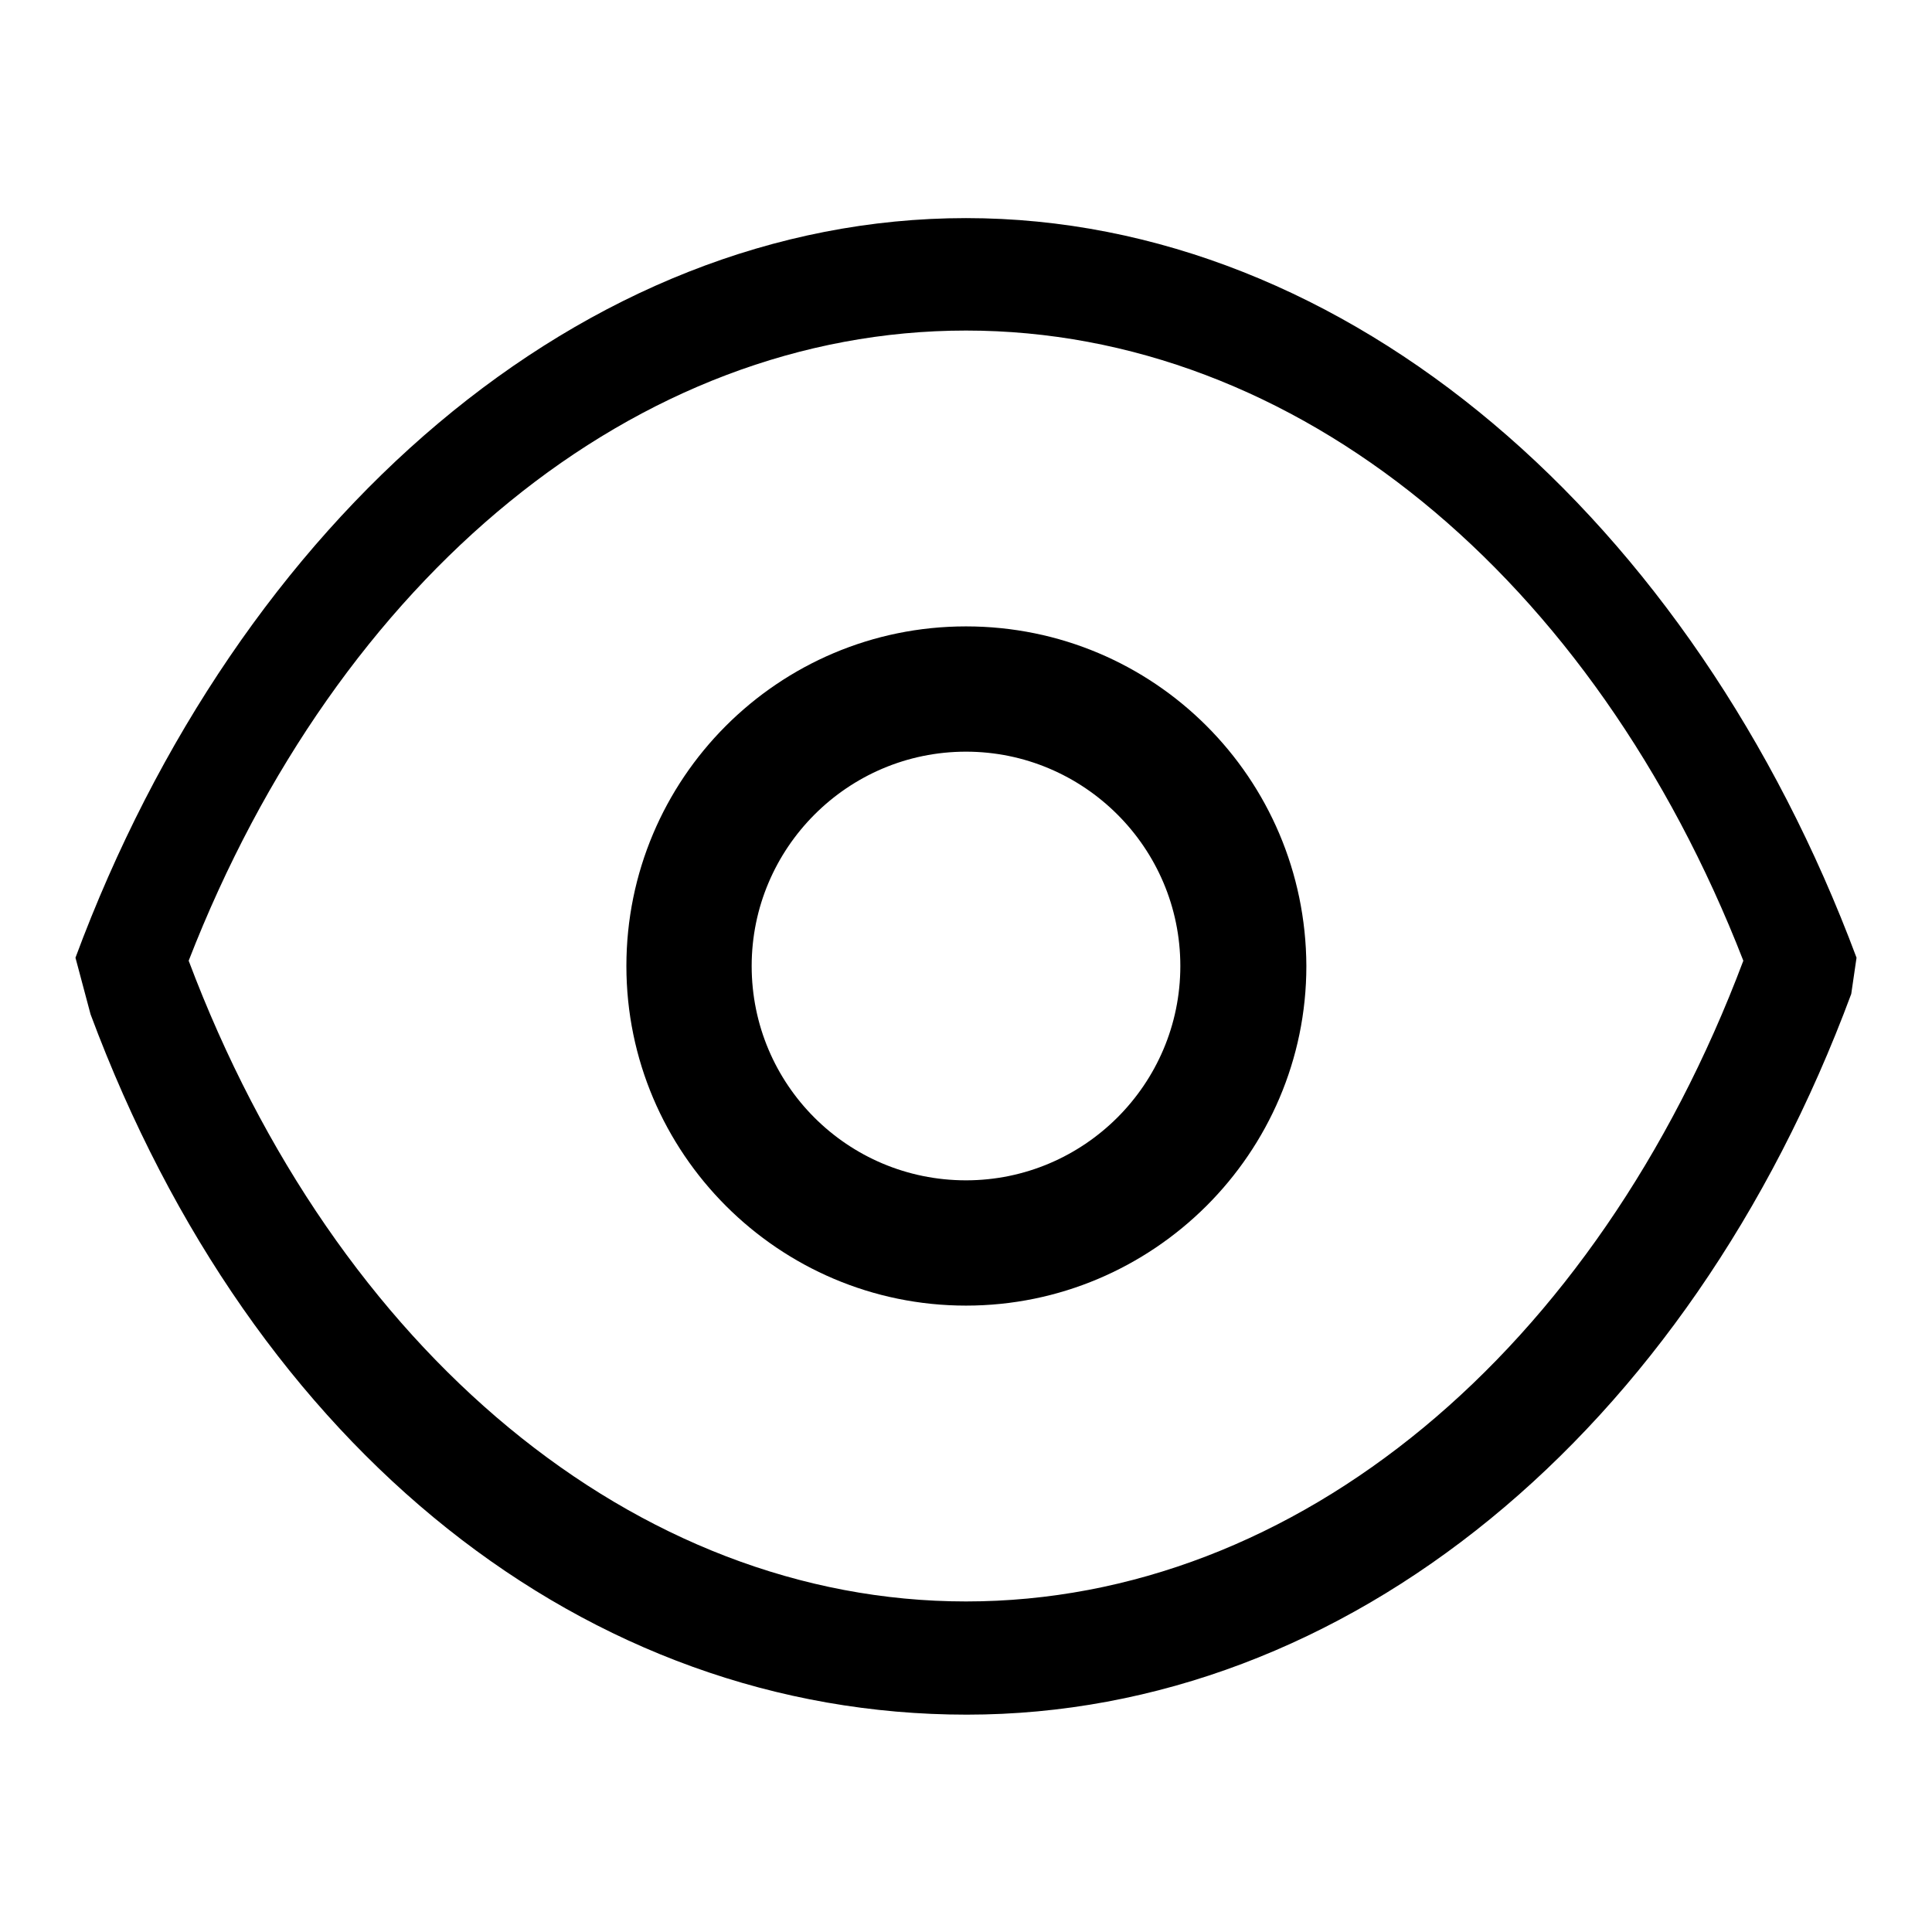 <?xml version="1.0" encoding="utf-8"?>
<!-- Svg Vector Icons : http://www.onlinewebfonts.com/icon -->
<!DOCTYPE svg PUBLIC "-//W3C//DTD SVG 1.1//EN" "http://www.w3.org/Graphics/SVG/1.1/DTD/svg11.dtd">
<svg version="1.1" xmlns="http://www.w3.org/2000/svg" xmlns:xlink="http://www.w3.org/1999/xlink" x="0px" y="0px" viewBox="0 0 256 256" enable-background="new 0 0 256 256" xml:space="preserve">
<g> <path fill="#000000" d="M128,83c-24.9,0-45,20.2-45,45c0,24.8,20.2,45,45,45c24.8,0,45.1-20.2,45.1-45C173,103.1,152.9,83,128,83z  M128,156.4c-15.7,0-28.4-12.7-28.4-28.4c0-15.6,12.7-28.4,28.4-28.4c15.6,0,28.4,12.7,28.4,28.4S143.6,156.4,128,156.4z"/> <path fill="#000000" d="M128,28.9c-50.7,0-96.4,39.8-118,98l2,7.5c21.6,58,65.8,92.8,116.1,92.8c50.3,0,95.6-37.3,117.2-95.5 l0.7-4.8C224.3,68.8,178.6,28.9,128,28.9z M128,212.2c-43.7,0-83.5-33.1-103-84.9c19.8-50.9,59.3-83.5,103-83.5 c43.7,0,83.2,32.6,103,83.5C211.5,179.1,171.8,212.2,128,212.2z"/></g>
</svg>